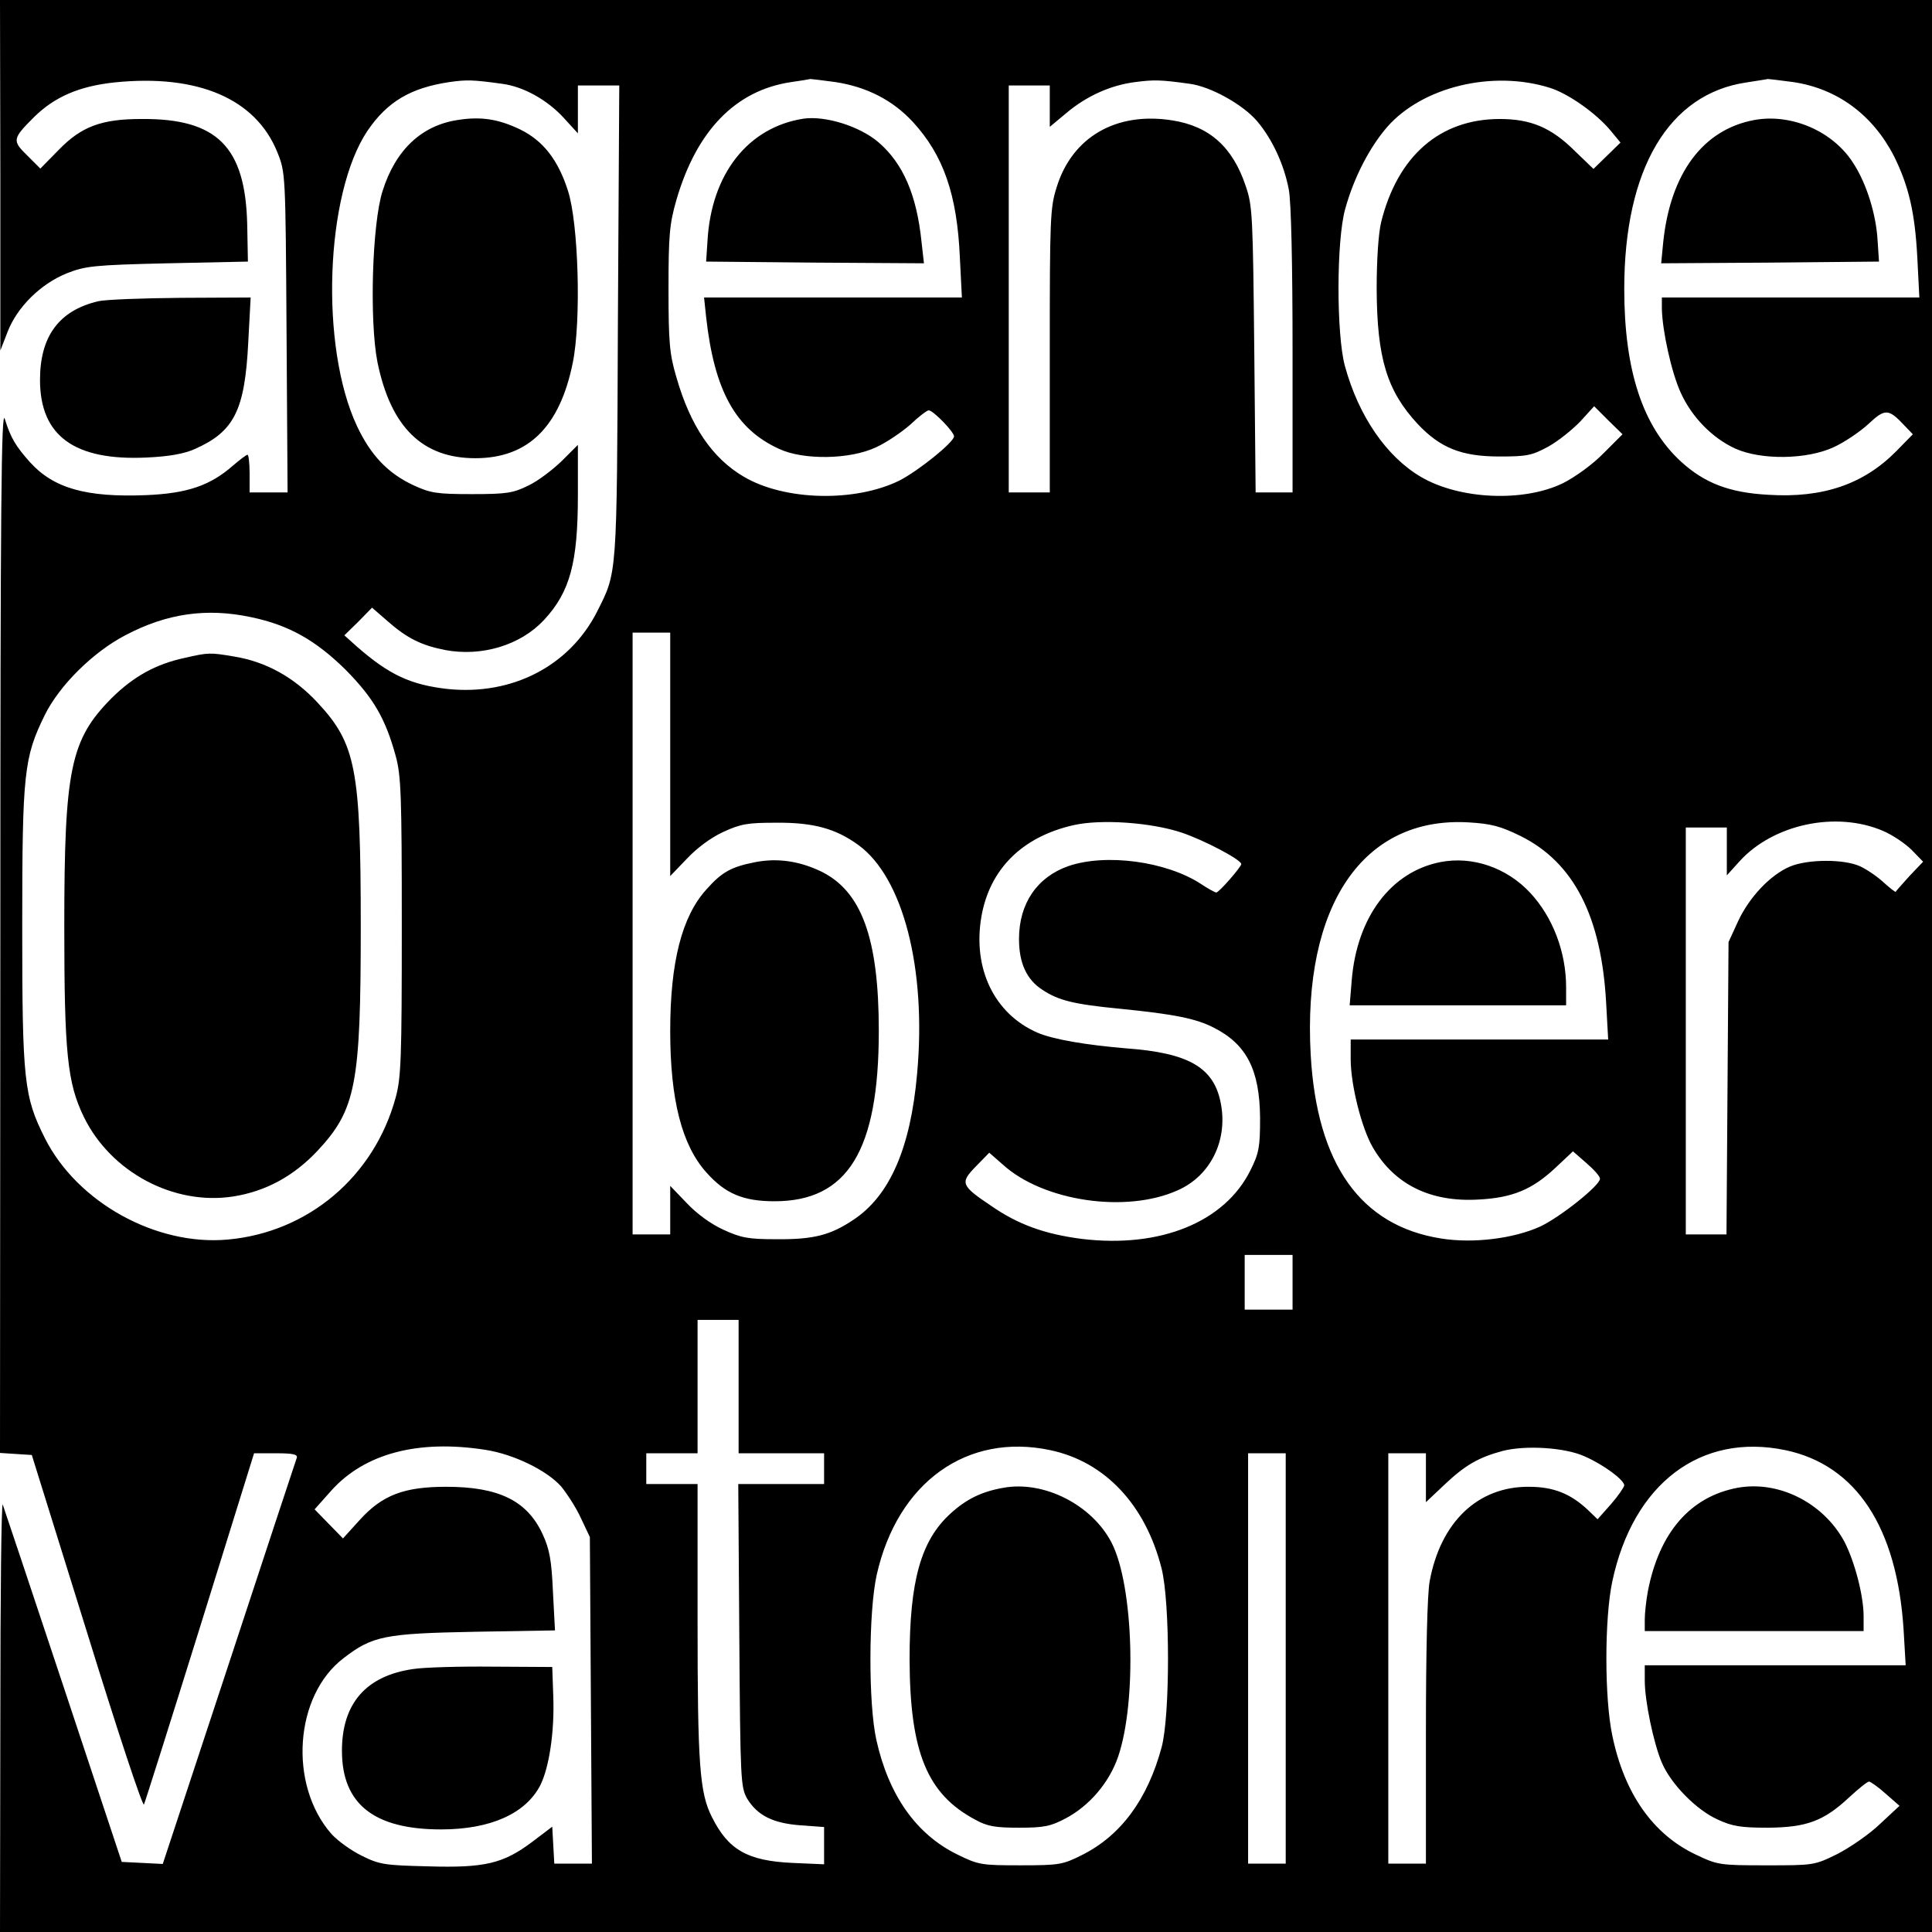 <svg version="1" xmlns="http://www.w3.org/2000/svg" width="753.333" height="753.333" viewBox="0 0 565 565"><path d="M.1 51.2v51.3l2.1-5.4C5 89.8 11.9 83 19.6 79.9 25 77.8 27.4 77.5 49 77l23.5-.5-.2-10.7c-.5-22.9-8.8-31.2-31-31-11.6 0-17.5 2.2-24.1 9l-5.4 5.5L8 45.5c-4.5-4.4-4.4-4.9 2-11.3 6-5.9 13.2-9 23.5-10.1 24.4-2.5 41.3 4.8 47.6 20.4 2.4 6 2.4 6.1 2.7 52.7l.3 46.8H73v-5.5c0-3-.3-5.5-.6-5.5-.4 0-2.2 1.4-4.2 3.1-6.7 5.9-13.4 8.2-25.5 8.7-17.5.7-27-2-33.9-9.6-4.2-4.7-5.7-7.2-7.4-12.7-1-3.3-1.3 24.6-1.3 149.2L0 424.9l4.6.3 4.7.3 16.1 51.7c8.8 28.5 16.3 51.2 16.7 50.5.3-.6 7.7-24 16.4-51.9L74.3 425h6.5c4.7 0 6.3.3 6 1.3-.2.6-9.2 27.7-19.8 60l-19.4 58.8-6-.3-6-.3L18.5 493C9.1 464.7 1.1 440.8.8 440c-.4-.8-.7 27-.7 61.7L0 565h565V0H0l.1 51.2zm146.7-26.7c6.2.8 13.1 4.6 18 9.9L169 39V25h12.1l-.4 69.2c-.3 75.4-.2 72.9-6.1 84.7-8.1 15.9-24.8 24.5-43.6 22.6-10.8-1.2-17.1-4.1-26.5-12.3l-3.8-3.4 4.1-4 4-4.1 4.6 4c5.6 4.9 9.7 7 16.8 8.4 10.7 2 22-1.4 28.9-8.8 7.6-8.2 9.9-16.7 9.9-36.5v-14.7l-4.7 4.7c-2.7 2.6-7 5.9-9.8 7.2-4.4 2.2-6.4 2.5-16.5 2.5-10.3 0-12.1-.3-17.1-2.6-7.5-3.5-12.5-8.8-16.5-17.3-10.9-23.2-9.3-68 3.1-86.4 5.8-8.5 12.6-12.5 23.9-14.2 5-.7 6.8-.7 15.4.5zm97.5-.5c9.2 1.4 16.8 5.3 22.7 11.7 8.9 9.7 12.9 21.2 13.7 39.5l.6 11.8h-75.4l.6 5.7c2.4 21.6 8.6 32.8 21.4 38.6 7.1 3.3 20.7 3.1 28.3-.5 3.1-1.4 7.6-4.5 10.1-6.7 2.4-2.3 4.8-4.1 5.3-4.1 1.3 0 7.4 6.3 7.4 7.6 0 1.7-10.3 10-15.9 12.9-12.9 6.4-33.6 6-45.6-1.1-9.2-5.4-15.6-14.8-19.7-29.1-2-6.8-2.3-10.1-2.3-25.8 0-15.8.3-19 2.3-26 5.9-20.3 17.3-32.1 33.6-34.5 2.8-.4 5.3-.8 5.6-.9.3 0 3.6.4 7.3.9zm103.6.5c6.1.8 15.5 6 19.7 10.9 4.5 5.3 7.9 12.7 9.3 20 .7 3.7 1.1 21.7 1.1 47.3V144h-10.8l-.4-41.8c-.4-38.9-.5-42.1-2.5-47.8-3.8-11.4-10.6-17.5-21.5-19.2-16.4-2.6-29.3 4.9-33.8 19.6-1.9 5.9-2 9.4-2 47.8V144h-12V25h12v12.1l4.8-4c5.9-5 13-8.2 20.2-9.1 5.4-.7 7.3-.7 15.9.5zm105.4 1.2c5.4 1.7 13.6 7.5 17.8 12.6l2.8 3.4-4 3.9-3.9 3.8-5.3-5.1c-7-7-13-9.5-22.1-9.5-17.5 0-29.9 10.8-34.7 30.2-.8 3.4-1.3 11-1.3 19.5.1 20.3 3 29.8 12 39.5 6.6 7 12.8 9.5 23.9 9.5 8.1 0 9.5-.3 14.3-2.9 2.9-1.6 7.1-5 9.4-7.4l4-4.4 4.1 4.1 4.2 4.1-5.5 5.5c-3.2 3.3-8.2 6.9-11.9 8.8-11.5 5.6-30.2 4.8-41.5-1.8-10.1-5.9-18.3-17.8-22.3-32.5-2.5-9.2-2.5-36.7.1-45.9 2.5-9.1 7.1-18 12.3-24 10.3-11.7 30.8-16.7 47.6-11.4zm71.1-1.7c12.9 1.9 23.3 9.6 29.5 21.7 4.3 8.7 6.1 16.4 6.8 29.5l.6 11.8H486v3.2c.1 6.4 2.8 18.7 5.5 24.6 3.2 7.1 9.2 13.3 16 16.4 7.6 3.4 20.9 3.2 28.7-.4 3.1-1.4 7.7-4.5 10.2-6.8 4.9-4.6 5.9-4.5 10.5.4l2.5 2.6-4.9 5c-9.5 9.6-21.4 13.7-37.3 12.7-11.4-.6-18.7-3.4-25.6-9.7-11.2-10.3-16.6-26.6-16.6-50.5 0-35.1 13-57.1 35.8-60.4 3.1-.5 5.9-.9 6.2-1 .3 0 3.6.4 7.4.9zM73.5 180.5c11 2.3 18.9 6.8 27.6 15.4 8.1 8.2 11.6 14.2 14.6 25.1 1.6 5.8 1.8 11.4 1.8 50s-.2 44.2-1.8 50c-6.3 23.1-25.6 39.4-49.1 41.5-20.9 1.9-43.9-10.8-53.4-29.5-6.2-12.3-6.7-16.8-6.7-62 0-45 .5-49.5 6.6-61.9 4.3-8.7 14.2-18.5 23.7-23.4 12-6.3 23.6-8 36.7-5.2zM196 220.6v35.6l4.8-5c2.9-3.1 7-6.2 10.7-7.9 5.2-2.4 7.3-2.7 15.5-2.7 10.8-.1 17.4 1.7 24 6.5 13.1 9.5 20 36.2 17.2 66.9-1.9 21.7-8 35.7-18.6 42.7-6.7 4.5-11.6 5.8-22.6 5.7-8.2 0-10.3-.4-15.5-2.8-3.7-1.7-7.8-4.7-10.7-7.8l-4.8-5V361h-11V185h11v35.6zm149.6 22.9c6.5 2.2 17.4 7.9 17.4 9.2 0 .8-6.5 8.3-7.3 8.3-.4 0-2.4-1.1-4.5-2.5-10.1-6.6-27.8-9-38.8-5.2-9.1 3.2-14.4 10.9-14.4 21.3 0 7 2.2 11.9 6.9 14.9 4.7 3.1 9.2 4.2 22.6 5.5 16.1 1.6 22.3 2.9 27.4 5.5 9.7 4.9 13.5 12.4 13.6 26.5 0 8.4-.3 10.2-2.8 15.2-7.5 15.2-26.4 22.9-49.4 20.1-10.8-1.4-18.6-4.2-26.5-9.7-8.8-5.9-9.1-6.7-4.4-11.5l3.9-4 4 3.5c11.8 10.7 36 14.3 51.1 7.5 9.8-4.3 14.9-15 12.5-26-2.1-10-9.5-14.2-27.4-15.5-11.9-1-21.4-2.6-26.1-4.6-12.6-5.5-19-18.7-16.4-33.9 2.4-13.9 11.9-23.4 27-26.8 8-1.8 22.6-.8 31.6 2.2zm99.1 1c15.5 7.7 23.6 23.4 25 48.7l.6 10.8H395v5.8c0 7.4 3.2 20.2 6.5 25.8 6.3 10.8 16.8 16 30.8 15.2 10-.5 15.8-2.9 22.7-9.4l5-4.7 3.9 3.4c2.2 1.9 4 3.9 4 4.6.1 1.9-11.7 11.3-17.5 14-7.7 3.5-19.5 5-28.9 3.5-23.6-3.7-36.4-21.7-38.2-53.8-2.4-43.6 15.3-69.7 46.2-67.9 6.6.4 9.3 1.1 15.2 4zm106-1.5c2.8 1.2 6.5 3.7 8.4 5.6l3.3 3.4-4 4.2c-2.1 2.4-4 4.4-4 4.6-.1.2-1.7-1.1-3.5-2.7-1.8-1.7-4.9-3.8-6.8-4.7-4.6-2.2-15.3-2.2-20.6 0-5.7 2.4-11.9 8.9-15.2 16l-2.8 6.1-.3 42.7-.3 42.8H493V242h12v14l3.7-4.1c9.9-10.9 28.3-14.8 42-8.9zM378 375v8h-14v-16h14v8zm-162 30.5V425h25v9h-25.1l.3 44.2c.3 42.5.4 44.4 2.3 47.8 3 4.9 7.5 7.2 15.6 7.8l6.9.5v10.9l-9.2-.4c-13.2-.6-18.8-3.8-23.6-13.4-3.6-7.1-4.2-15.3-4.2-57.2V434h-15v-9h15v-39h12v19.5zM142 424c8.3 1.3 17.9 6 22.1 10.7 1.7 2.1 4.4 6.2 5.8 9.3l2.6 5.5.3 47.7.3 47.8h-11l-.3-5.4-.3-5.4-5.8 4.4c-8.5 6.4-13.9 7.7-30.5 7.2-12.6-.3-14.2-.5-19.4-3.1-3.1-1.5-7.1-4.4-8.9-6.4-12.6-14.4-10.8-40.5 3.6-51.4 8.4-6.5 12.1-7.2 38.4-7.7l23.4-.4-.6-11.4c-.4-9.1-1-12.4-3-16.7-4.5-9.8-12.8-13.9-28.2-13.9-12.3 0-18.7 2.4-25.3 9.7l-4.9 5.4-4.2-4.3-4.1-4.2 4.9-5.5c9.7-10.8 25.3-15 45.1-11.9zm165.2.1c16 3.4 27.8 16 32.5 34.6 2.5 9.9 2.5 43.1 0 52.3-4.1 15.2-11.9 25.8-23.3 31.5-5.6 2.8-6.6 3-17.9 3-11.5 0-12.3-.1-18.6-3.2-12-5.9-20-17.3-23.6-33.4-2.4-10.7-2.3-37.7.1-48.4 6.1-27 26.4-41.6 50.8-36.4zm156.2 1.8c5.5 2.4 11.6 6.9 11.6 8.5-.1.6-1.8 3.1-3.9 5.5l-3.9 4.4-2.8-2.7c-5.1-4.8-10.1-6.8-17.3-6.8-14.9-.1-25.8 10.3-29 27.6-.7 3.7-1.1 20.8-1.1 44.3V545h-11V425h11v14.3l5.3-5c6.1-5.8 10.1-8.1 17.2-10 6.7-1.7 18.2-1 23.9 1.6zm58.8-1.8c20.7 4.4 32.6 22.6 34.5 52.6l.6 10.3H481v4.5c0 6 2.6 18.4 5 24 2.7 6.3 10.1 13.8 16.3 16.6 4.3 2 6.8 2.4 14.7 2.4 11.3-.1 16.3-1.9 23.8-8.9 2.7-2.5 5.3-4.6 5.8-4.6.5.1 2.7 1.6 4.9 3.6l4 3.5-5.7 5.3c-3.1 3-8.8 6.9-12.5 8.8-6.7 3.3-6.9 3.3-20.8 3.3-13.7 0-14.2-.1-20.7-3.2-12.4-5.9-20.8-17.8-24.3-34.8-2.3-10.9-2.3-34.1 0-45 6.1-28.7 25.9-43.6 50.7-38.4zM376 485v60h-11V425h11v60z"/><path d="M133.8 35.1c-10.5 1.6-18.1 8.7-21.9 20.7-3.1 9.6-3.9 38.1-1.5 50.2 3.9 18.9 13.1 28 28.6 28 15.4 0 24.7-9.1 28.5-27.9 2.5-12.2 1.7-40.7-1.4-50.3-2.9-9.1-7.3-14.7-14.1-18-6.3-3-11.4-3.8-18.2-2.7zM235 34.7c-16.2 2.5-27 16.1-28.1 35.8l-.4 6 31.8.3 31.9.2-.7-6.2c-1.4-13.8-5.4-23-12.6-29.2-5.5-4.7-15.5-7.8-21.9-6.9zM513 35.1c-15 2.8-24.5 15.6-26.6 35.7l-.6 6.2 31.9-.2 31.8-.3-.4-6c-.4-7.7-3.2-16.7-7-22.6-5.9-9.5-18.2-14.8-29.1-12.8zM54 192.4c-8.4 1.8-14.9 5.4-21.3 11.7-12.1 12.2-13.9 20.7-13.9 66.9 0 36.9.9 45.7 5.7 55.6 7.9 16.2 26.3 26 43.7 23.3 9.5-1.5 17.6-5.9 24.6-13.3 11.3-12.1 12.7-19.4 12.7-65.6 0-46.2-1.4-53.5-12.7-65.6-6.9-7.4-15.1-11.9-24.3-13.4-7.1-1.2-7.5-1.2-14.5.4zM221 252.1c-7.1 1.4-9.8 2.8-14.5 8.1-7.1 7.9-10.5 21.2-10.5 41.3 0 20.1 3.4 33.4 10.6 41.4 5.5 6.2 10.8 8.4 19.9 8.4 21.4 0 30.5-14.8 30.5-49.8 0-27.3-5.1-41.1-17.2-46.8-6.2-2.9-12.4-3.8-18.8-2.6zM421.3 252.1c-14.5 2.8-24.5 16.1-26 34.6l-.6 7.3H458v-5.3c0-10.3-3.9-20.5-10.5-27.6-6.9-7.4-16.9-10.8-26.2-9zM120.8 488.1c-13.8 2-20.8 10.1-20.8 23.9 0 15.6 9.4 23 29 23 14.4 0 24.7-4.6 29-12.9 2.6-5.2 4.2-15.7 3.8-26.1l-.3-8.5-17.5-.1c-9.6-.1-20.1.2-23.2.7zM293.4 435.1c-6.3 1.1-10.8 3.3-15.4 7.5-8.7 7.9-12 19.7-12 42.7.1 27.1 5.1 39.4 19.3 46.9 3.4 1.9 5.8 2.3 12.7 2.3 7.3 0 9.2-.4 13.6-2.7 7-3.7 12.8-10.5 15.4-18.1 5.5-16.2 4.5-50-1.9-62.5-5.7-11.1-19.8-18.3-31.7-16.1zM508.1 435.1c-13.8 2.6-22.9 13.1-26.2 30.3-.5 2.7-.9 6.4-.9 8.2v3.4h64v-4.3c0-6.2-2.7-16.3-5.7-22-6.2-11.3-19.2-17.8-31.2-15.6zM28.7 88.1c-11.4 2.7-17 10.2-17 23 0 16.4 10.1 23.7 31.2 22.7 6.6-.3 11-1.1 14.1-2.5 11.5-5.1 14.6-11.3 15.6-31.2l.7-13.1-20.4.1c-11.2.1-22.1.5-24.2 1z"/></svg>